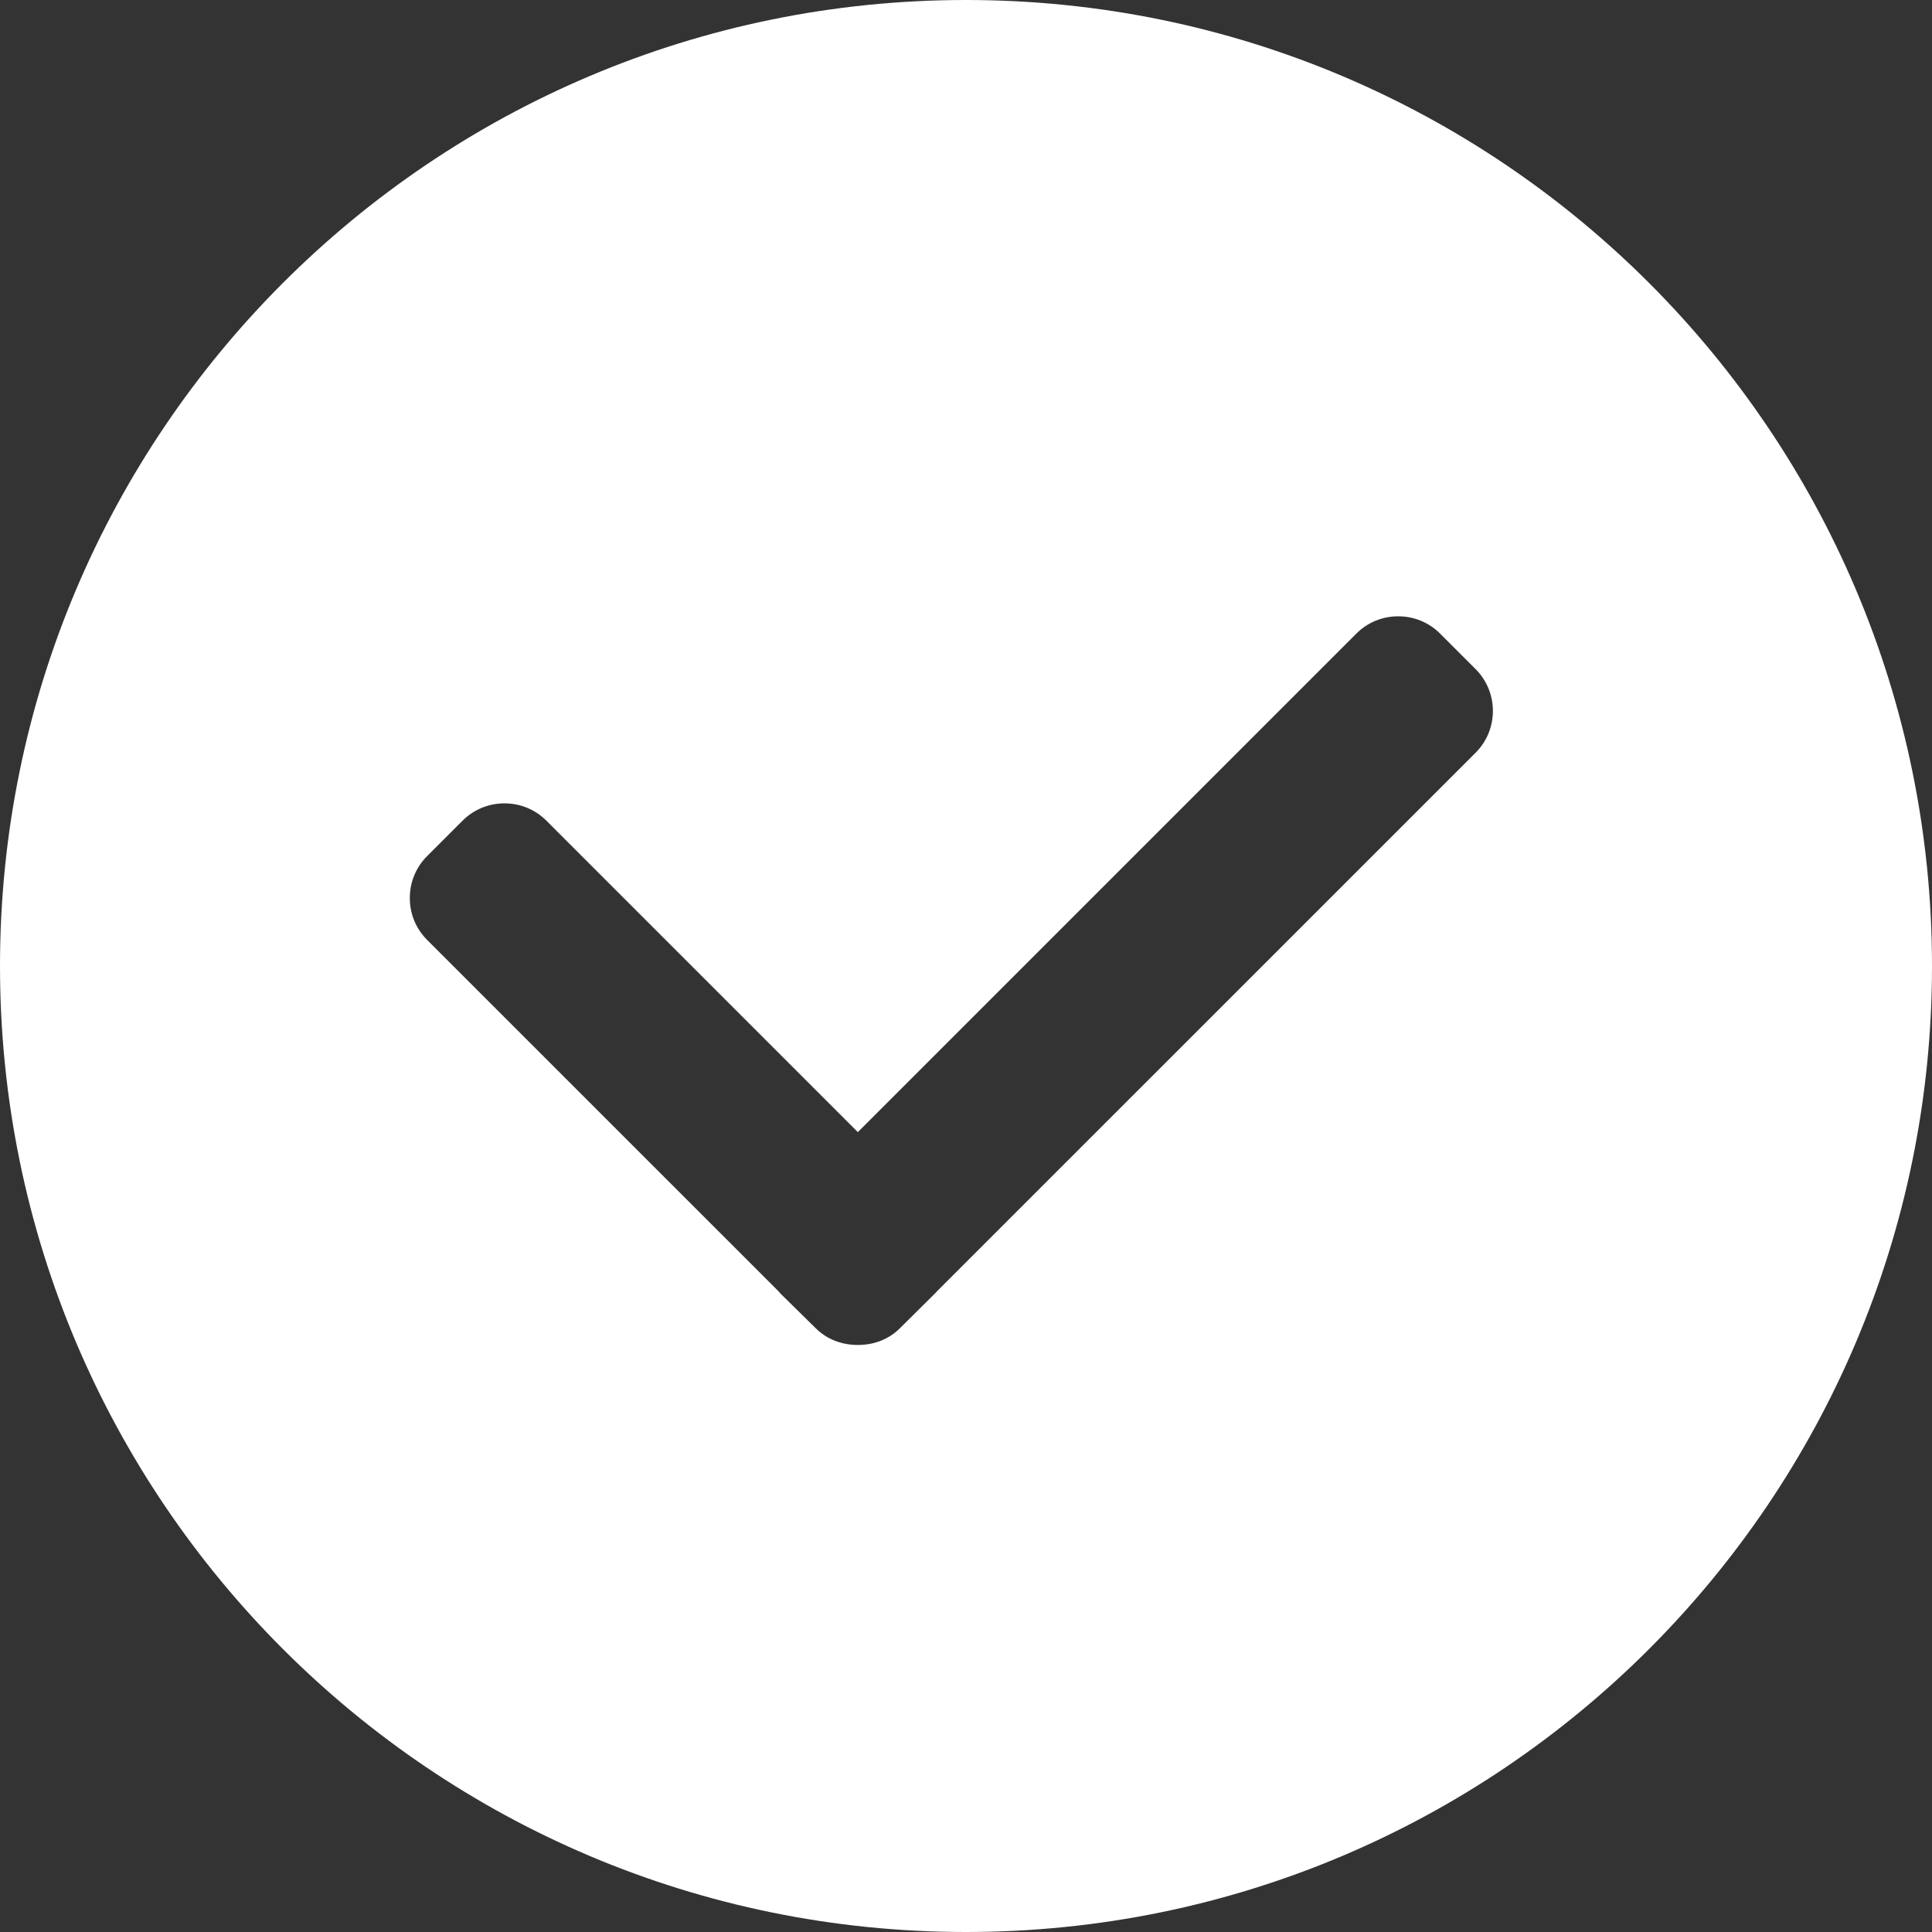 <?xml version="1.0" encoding="UTF-8"?> <svg xmlns="http://www.w3.org/2000/svg" width="66" height="66" viewBox="0 0 66 66" fill="none"><rect x="0" y="0" width="66" height="66" fill="#333333" stroke="none"/> <path fill-rule="evenodd" clip-rule="evenodd" d="M33 66C51.225 66 66 51.225 66 33C66 14.775 51.225 0 33 0C14.775 0 0 14.775 0 33C0 51.225 14.775 66 33 66ZM49.196 21.645L50.408 22.857C51.197 23.646 51.197 24.928 50.408 25.715L31.999 44.122C31.99 44.138 31.974 44.153 31.956 44.171L31.953 44.174L30.741 45.376C30.36 45.756 29.852 45.946 29.31 45.946H29.304C28.757 45.946 28.249 45.756 27.868 45.376L26.656 44.184C26.637 44.165 26.62 44.144 26.604 44.121L14.591 32.109C14.209 31.727 14 31.219 14 30.678C14 30.136 14.209 29.628 14.591 29.246L15.803 28.034C16.184 27.654 16.692 27.444 17.233 27.444C17.776 27.444 18.284 27.654 18.664 28.034L29.305 38.675L46.334 21.645C46.715 21.264 47.223 21.054 47.765 21.054C48.307 21.054 48.815 21.264 49.196 21.645Z" fill="white"></path> </svg> 
